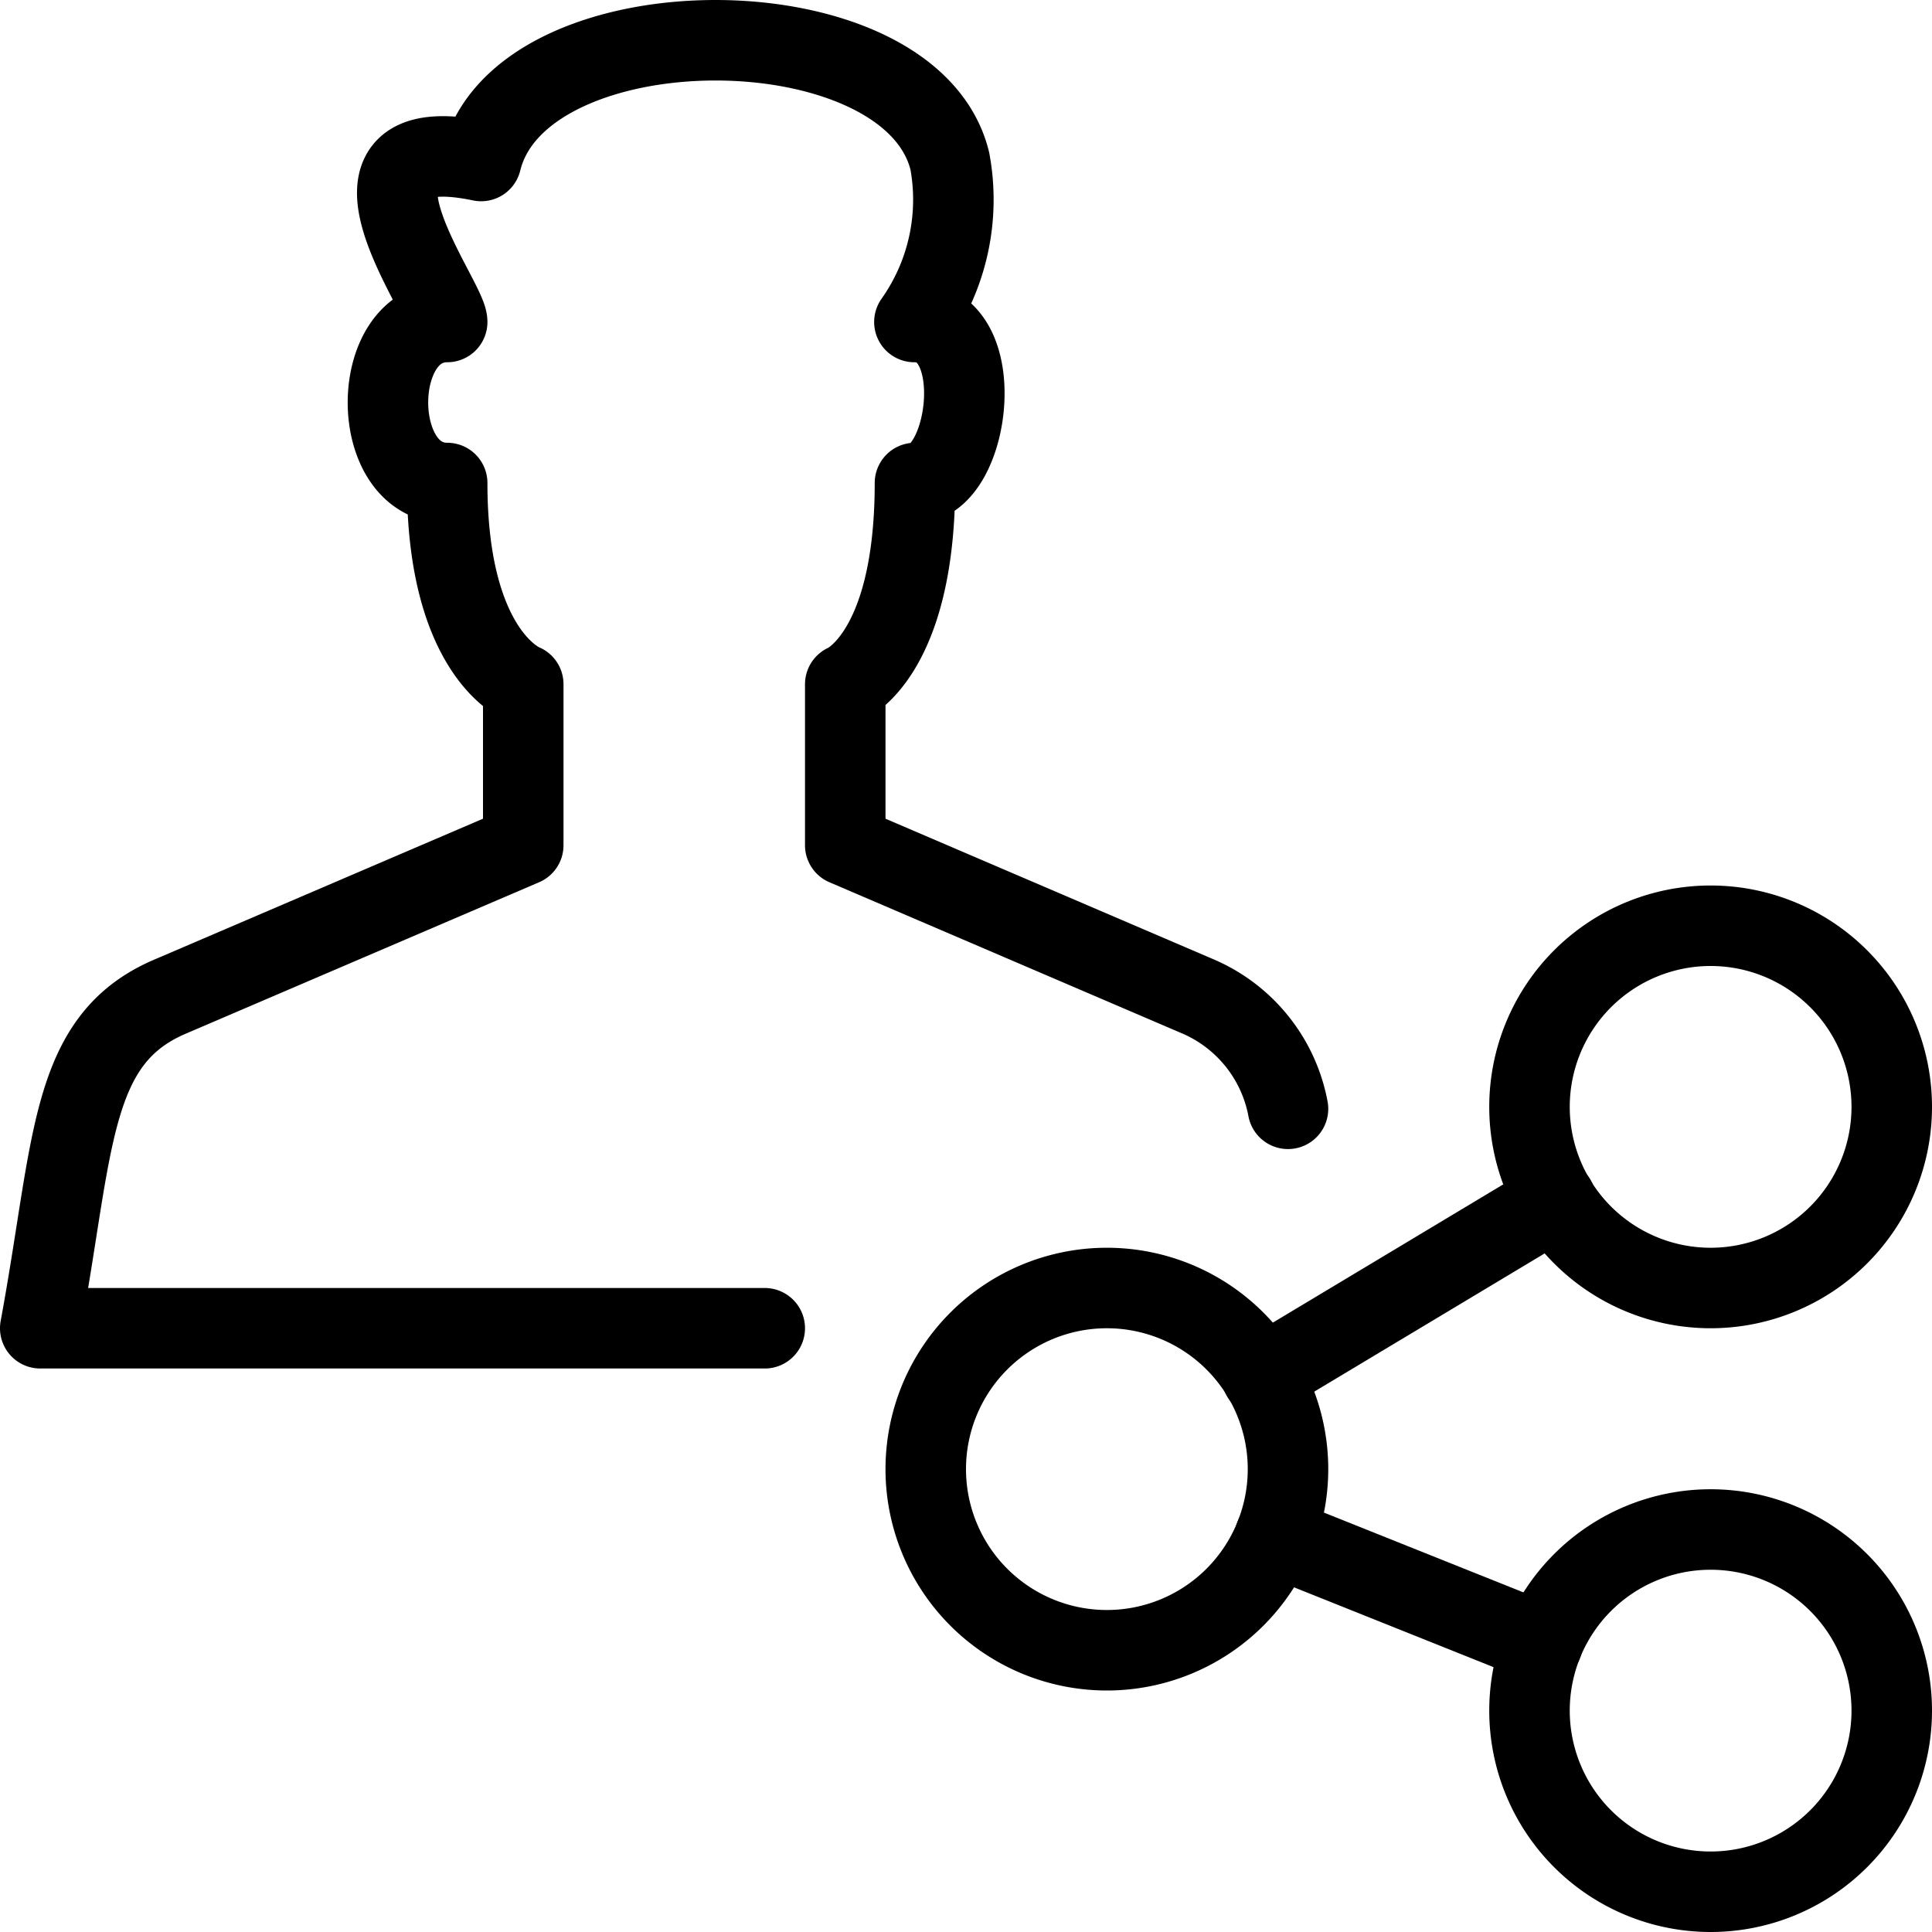 <svg viewBox="0 0 24 24" xmlns="http://www.w3.org/2000/svg"><path d="M11.5 18.25a2.25 2.25 0 1 0 4.5 0 2.25 2.25 0 1 0 -4.5 0Z" fill="none" stroke="#000000" stroke-linecap="round" stroke-linejoin="round" stroke-width="1"></path><path d="M19 21.25a2.25 2.25 0 1 0 4.5 0 2.25 2.25 0 1 0 -4.5 0Z" fill="none" stroke="#000000" stroke-linecap="round" stroke-linejoin="round" stroke-width="1"></path><path d="M19 13.75a2.25 2.25 0 1 0 4.5 0 2.25 2.25 0 1 0 -4.5 0Z" fill="none" stroke="#000000" stroke-linecap="round" stroke-linejoin="round" stroke-width="1"></path><path d="m15.675 17.095 3.65 -2.19" fill="none" stroke="#000000" stroke-linecap="round" stroke-linejoin="round" stroke-width="1"></path><path d="m15.838 19.085 3.324 1.33" fill="none" stroke="#000000" stroke-linecap="round" stroke-linejoin="round" stroke-width="1"></path><path d="M9.5 16.5h-9c0.423 -2.286 0.353 -3.58 1.609 -4.118L6.5 10.5v-2s-0.945 -0.35 -0.945 -2.5c-0.981 0 -0.981 -2 0 -2 0 -0.288 -1.644 -2.43 0.422 -2 0.491 -2 5.331 -2 5.822 0a2.63 2.63 0 0 1 -0.44 2c0.951 0 0.691 2 0.007 2 0 2.15 -0.866 2.5 -0.866 2.5v2l4.391 1.882A1.9 1.9 0 0 1 16 13.774" fill="none" stroke="#000000" stroke-linecap="round" stroke-linejoin="round" stroke-width="1"></path></svg>